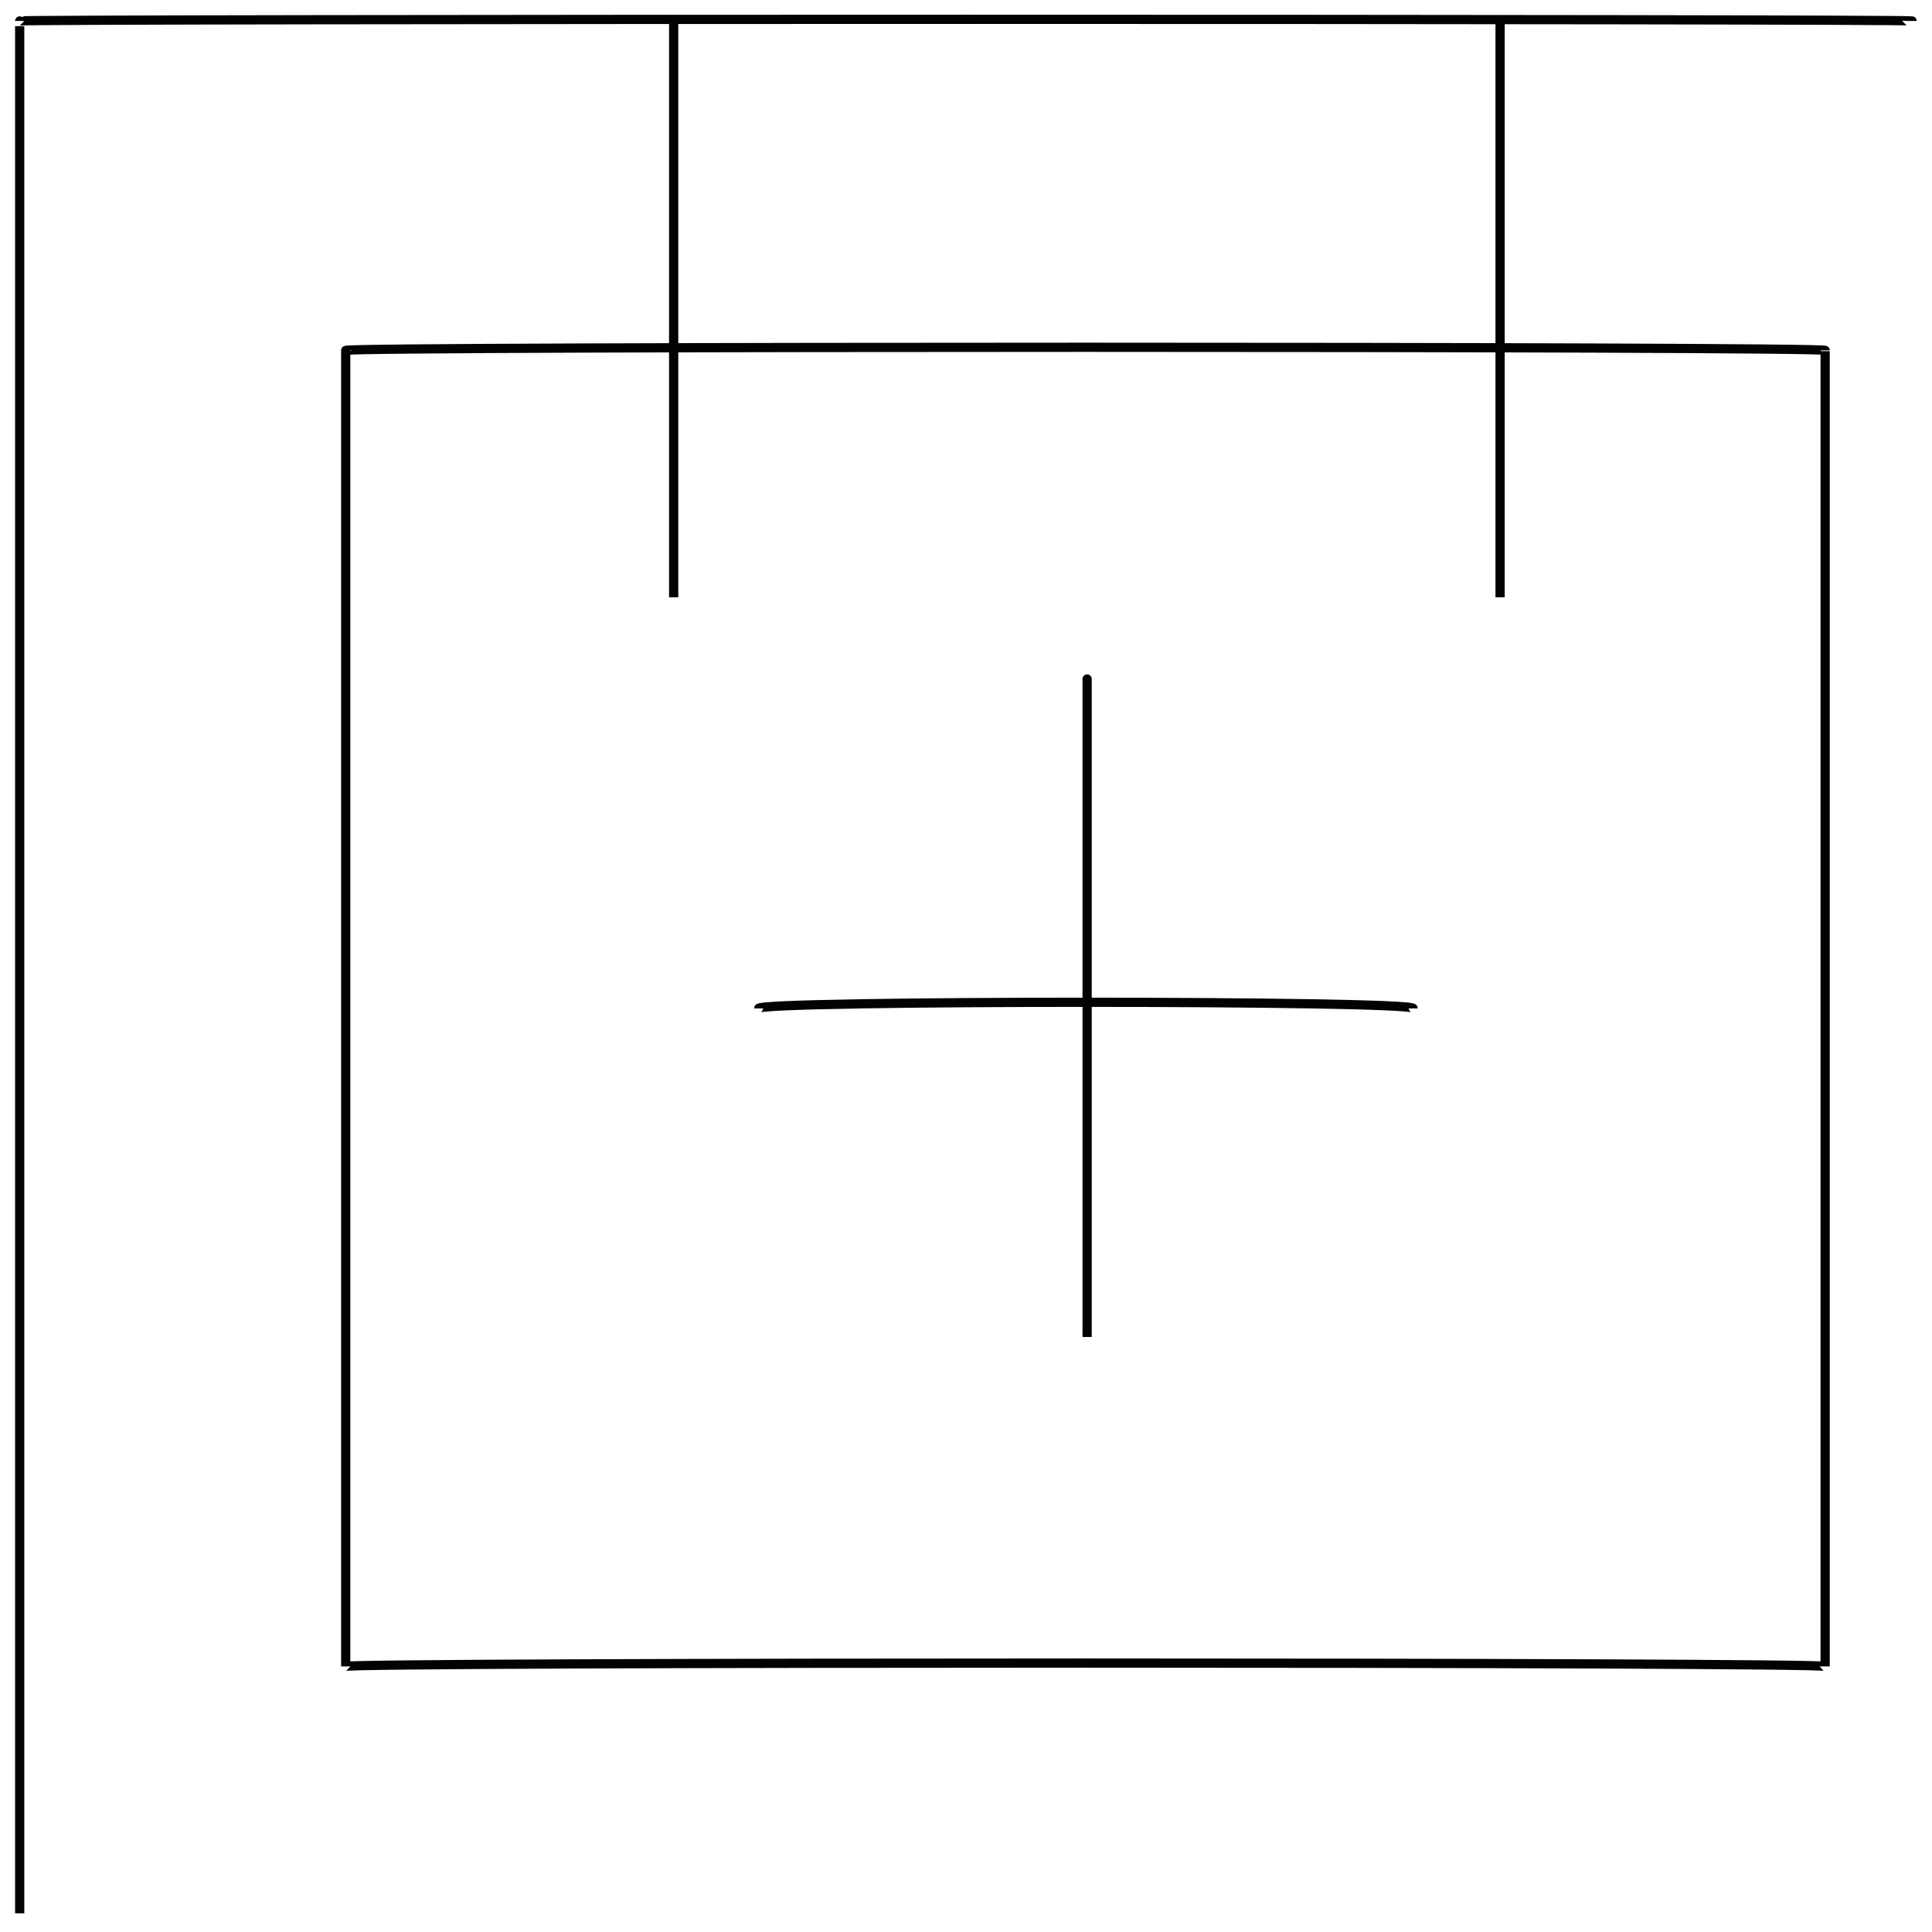 <svg xmlns="http://www.w3.org/2000/svg" version="1.1" xmlns:xlink="http://www.w3.org/1999/xlink" width="100%" height="100%" id="svgWorkerArea" viewBox="0 0 400 400" xmlns:artdraw="https://artdraw.muisca.co" style="background: white;"><defs id="defsdoc"><pattern id="patternBool" x="0" y="0" width="10" height="10" patternUnits="userSpaceOnUse" patternTransform="rotate(35)"><circle cx="5" cy="5" r="4" style="stroke: none;fill: #ff000070;"></circle></pattern></defs><g id="fileImp-981087405" class="cosito"><path id="rectImp-18984035" class="grouped" style="fill:none; stroke:#020202; stroke-miterlimit:10; stroke-width:1.91px; " d="M71.576 72.544C71.576 71.688 377.876 71.688 377.876 72.544 377.876 71.688 377.876 344.088 377.876 345.015 377.876 344.088 71.576 344.088 71.576 345.015 71.576 344.088 71.576 71.688 71.576 72.544 71.576 71.688 71.576 71.688 71.576 72.544"></path><path id="polylineImp-456764701" class="grouped" style="fill:none; stroke:#020202; stroke-miterlimit:10; stroke-width:1.91px; " d="M395.876 4.337C395.876 3.888 4.076 3.888 4.076 4.337 4.076 3.888 4.076 395.688 4.076 396.126"></path><path id="lineImp-473603372" class="grouped" style="fill:none; stroke:#020202; stroke-miterlimit:10; stroke-width:1.91px; " d="M139.476 4.337C139.476 3.888 139.476 121.688 139.476 123.654"></path><path id="lineImp-842508060" class="grouped" style="fill:none; stroke:#020202; stroke-miterlimit:10; stroke-width:1.91px; " d="M310.576 4.337C310.576 3.888 310.576 121.688 310.576 123.654"></path><path id="lineImp-93273010" class="grouped" style="fill:none; stroke:#020202; stroke-miterlimit:10; stroke-width:1.91px; " d="M157.076 208.78C157.076 207.088 292.576 207.088 292.576 208.78"></path><path id="lineImp-529995713" class="grouped" style="fill:none; stroke:#020202; stroke-miterlimit:10; stroke-width:1.91px; " d="M225.076 140.573C225.076 139.388 225.076 274.588 225.076 276.808"></path></g></svg>